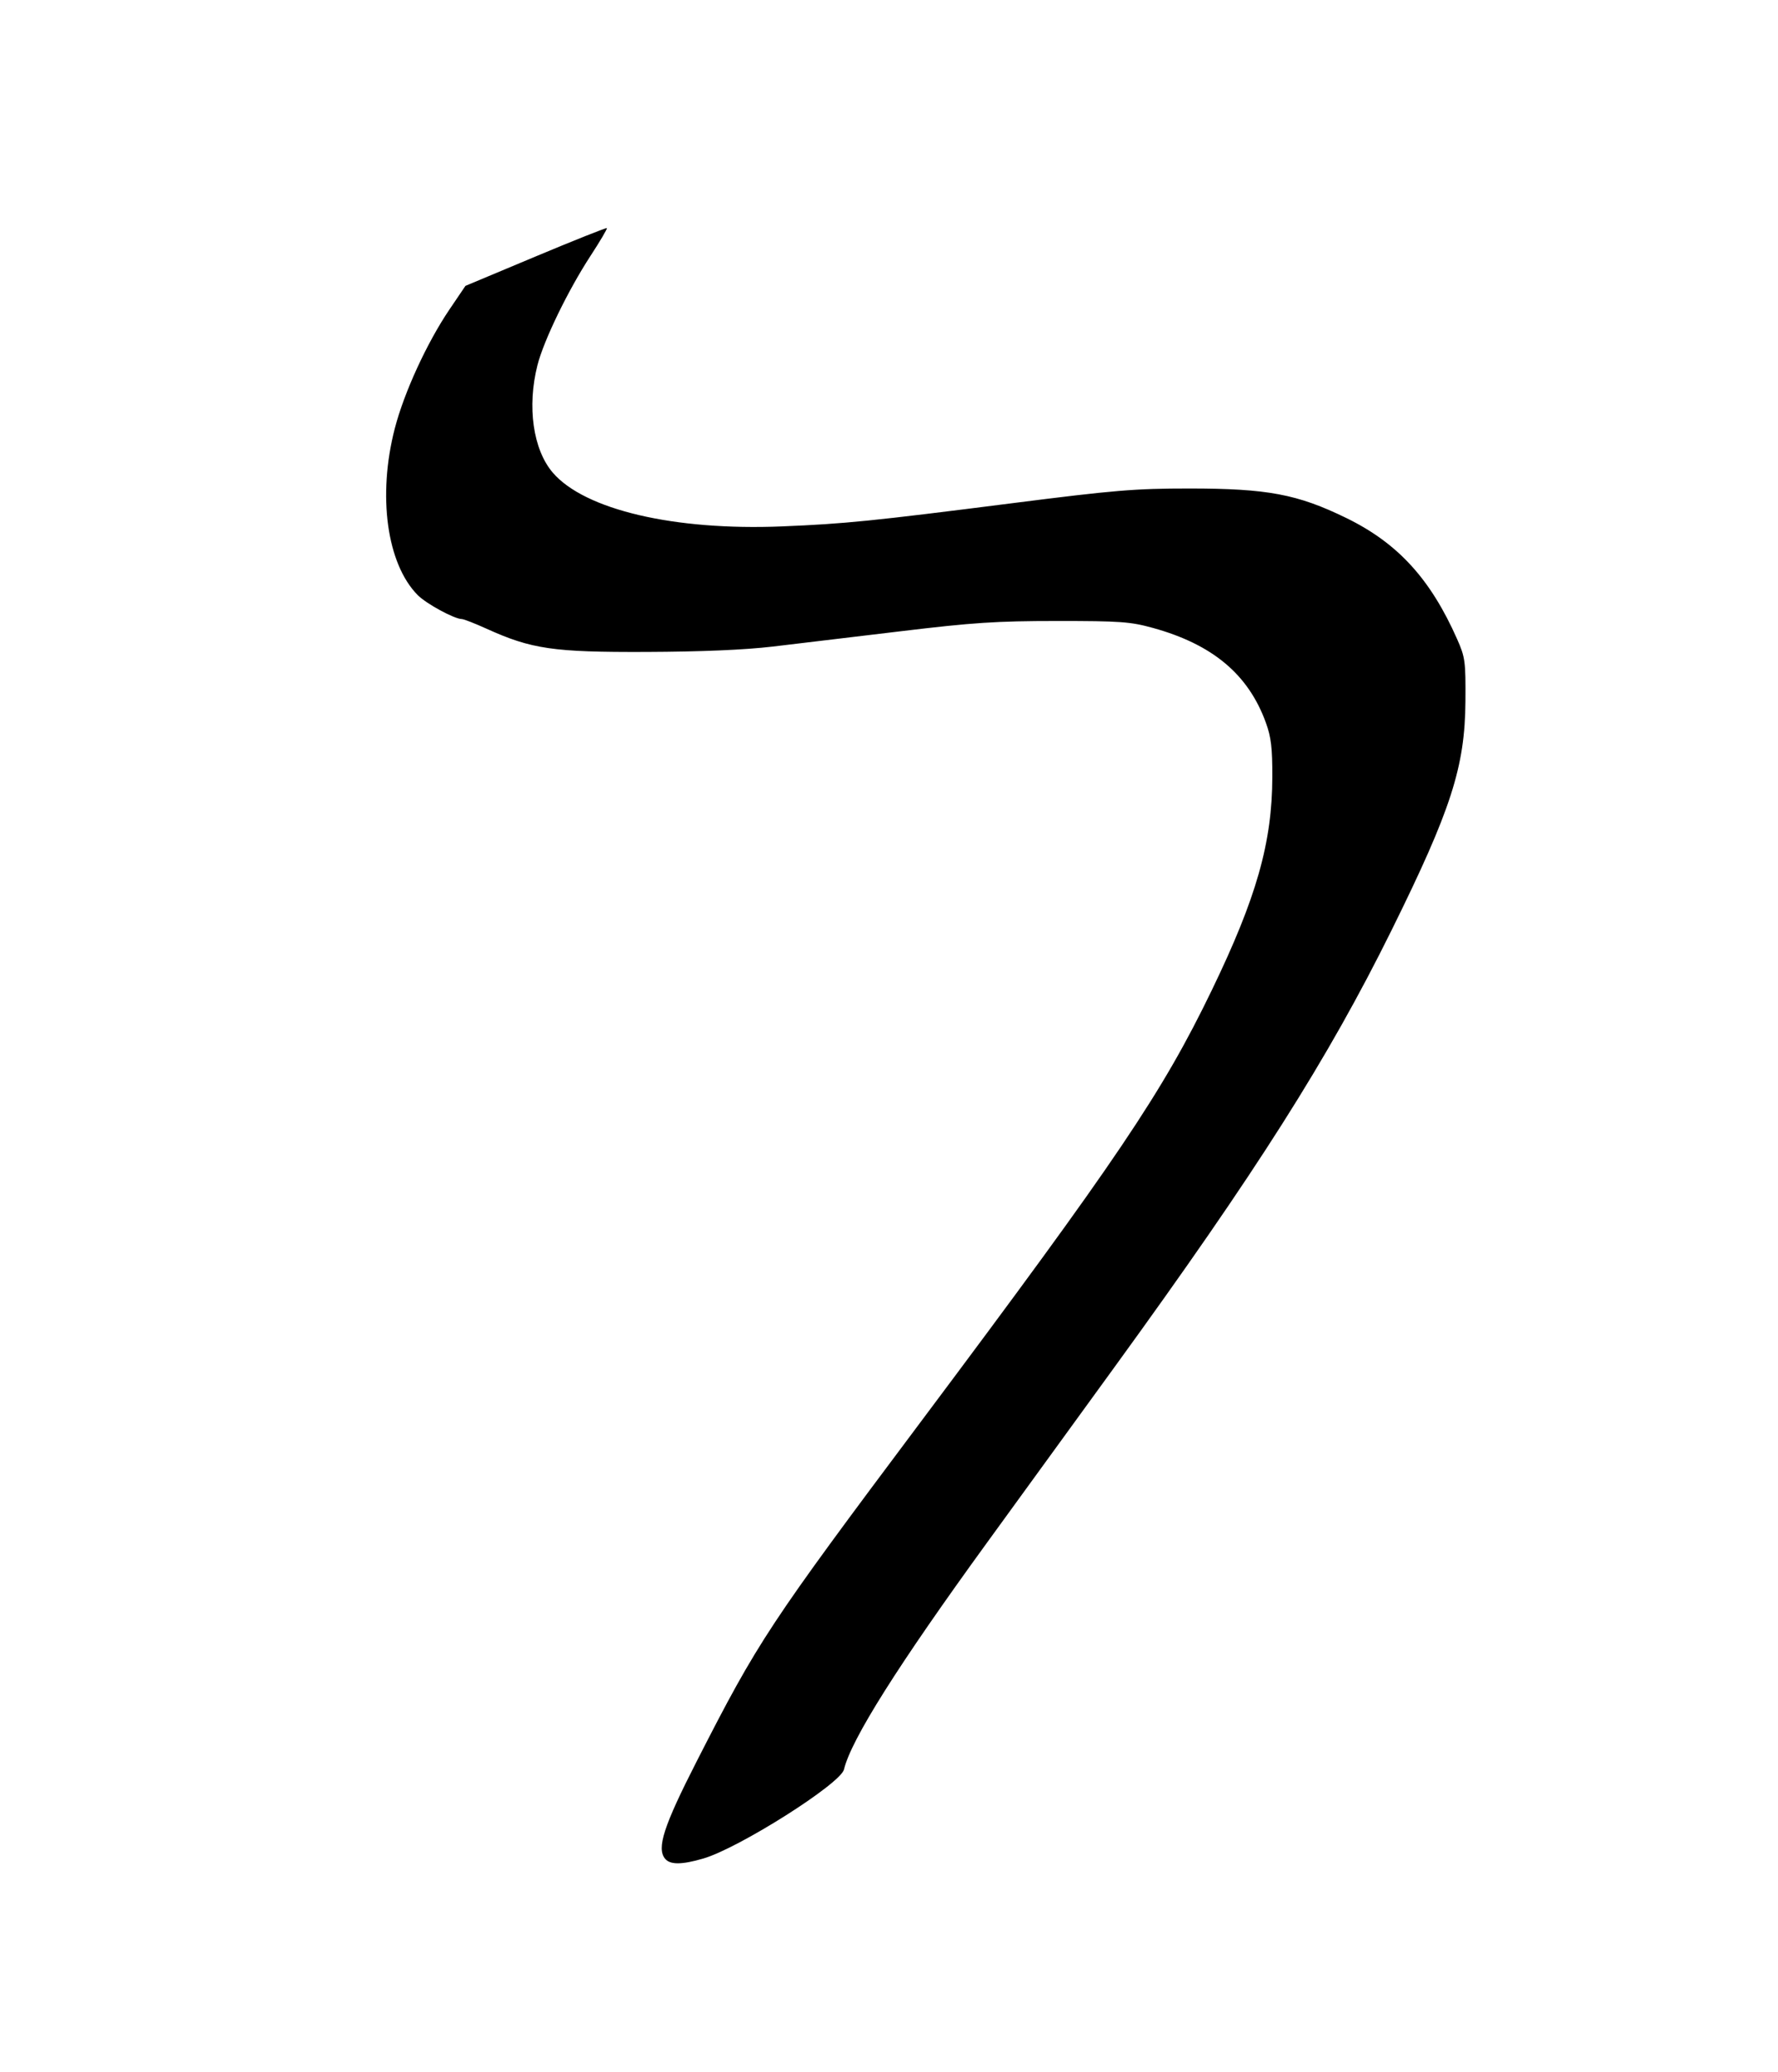 <?xml version="1.0" encoding="UTF-8" standalone="no"?>
<!-- Created with Inkscape (http://www.inkscape.org/) -->

<svg
   xmlns:dc="http://purl.org/dc/elements/1.1/"
   xmlns:cc="http://creativecommons.org/ns#"
   xmlns:rdf="http://www.w3.org/1999/02/22-rdf-syntax-ns#"
   xmlns:svg="http://www.w3.org/2000/svg"
   xmlns="http://www.w3.org/2000/svg"
   xmlns:sodipodi="http://sodipodi.sourceforge.net/DTD/sodipodi-0.dtd"
   xmlns:inkscape="http://www.inkscape.org/namespaces/inkscape"
   id="svg3746"
   version="1.1"
   inkscape:version="0.91 r13725"
   width="563"
   height="656"
   viewBox="0 0 563 656"
   sodipodi:docname="Буква RА (незалежний знак). Письмо кхароштхі. Kharoshthi letter RA.svg">
  <defs
     id="defs3750" />
  <sodipodi:namedview
     pagecolor="#ffffff"
     bordercolor="#666666"
     borderopacity="1"
     objecttolerance="10"
     gridtolerance="10"
     guidetolerance="10"
     inkscape:pageopacity="0"
     inkscape:pageshadow="2"
     inkscape:window-width="1303"
     inkscape:window-height="746"
     id="namedview3748"
     showgrid="false"
     inkscape:zoom="0.43144424"
     inkscape:cx="186.5"
     inkscape:cy="273.5"
     inkscape:window-x="-8"
     inkscape:window-y="-8"
     inkscape:window-maximized="1"
     inkscape:current-layer="svg3746" />
  <path
     style="fill:#000000"
     d="m 210.612,588.5 c -2.76,-3.326 -0.491,-10.317 10.045,-30.947 19.447,-38.076 22.764,-43.1 71.015,-107.545 62.215,-83.096 76.365,-104.082 92.037,-136.5 14.171,-29.312 19.109,-46.702 19.168,-67.5 0.026,-9.217 -0.381,-12.638 -2.053,-17.233 -5.552,-15.26 -16.839,-24.729 -35.705,-29.953 -7.17,-1.985 -10.334,-2.214 -30.5,-2.209 -19.161,0.005 -26.507,0.489 -49.5,3.259 -14.85,1.789 -33.075,3.969 -40.5,4.846 -8.824,1.041 -22.679,1.627 -40,1.692 -29.439,0.109 -36.3,-0.891 -50.598,-7.373 -3.673,-1.666 -7.179,-3.033 -7.791,-3.038 -2.373,-0.021 -11.253,-4.845 -13.968,-7.589 -9.784,-9.887 -12.757,-31.484 -7.259,-52.739 2.957,-11.433 10.205,-27.194 17.362,-37.756 l 5.019,-7.407 22.224,-9.31 c 12.223,-5.121 22.374,-9.16 22.558,-8.976 0.184,0.184 -2.155,4.148 -5.196,8.81 -7.101,10.884 -14.81,26.775 -16.796,34.621 -3.318,13.112 -1.38,26.695 4.847,33.969 10.074,11.77 38.534,18.444 72.651,17.037 19.887,-0.82 28.146,-1.652 72.948,-7.352 32.373,-4.118 38.705,-4.643 56,-4.643 24.683,6.3e-4 34.241,1.797 49.684,9.341 16.309,7.966 26.653,19.273 35.101,38.366 2.538,5.737 2.709,7.016 2.62,19.637 -0.146,20.797 -4.502,34.301 -23.385,72.5 -20.126,40.715 -42.753,76.382 -87.862,138.5 -13.78,18.975 -31.919,43.95 -40.309,55.5 -28.109,38.694 -42.985,62.283 -45.225,71.715 -1.077,4.536 -33.274,24.916 -44.556,28.202 -6.813,1.985 -10.471,2.007 -12.075,0.074 z"
     id="path3756"
     inkscape:connector-curvature="0" />
</svg>
